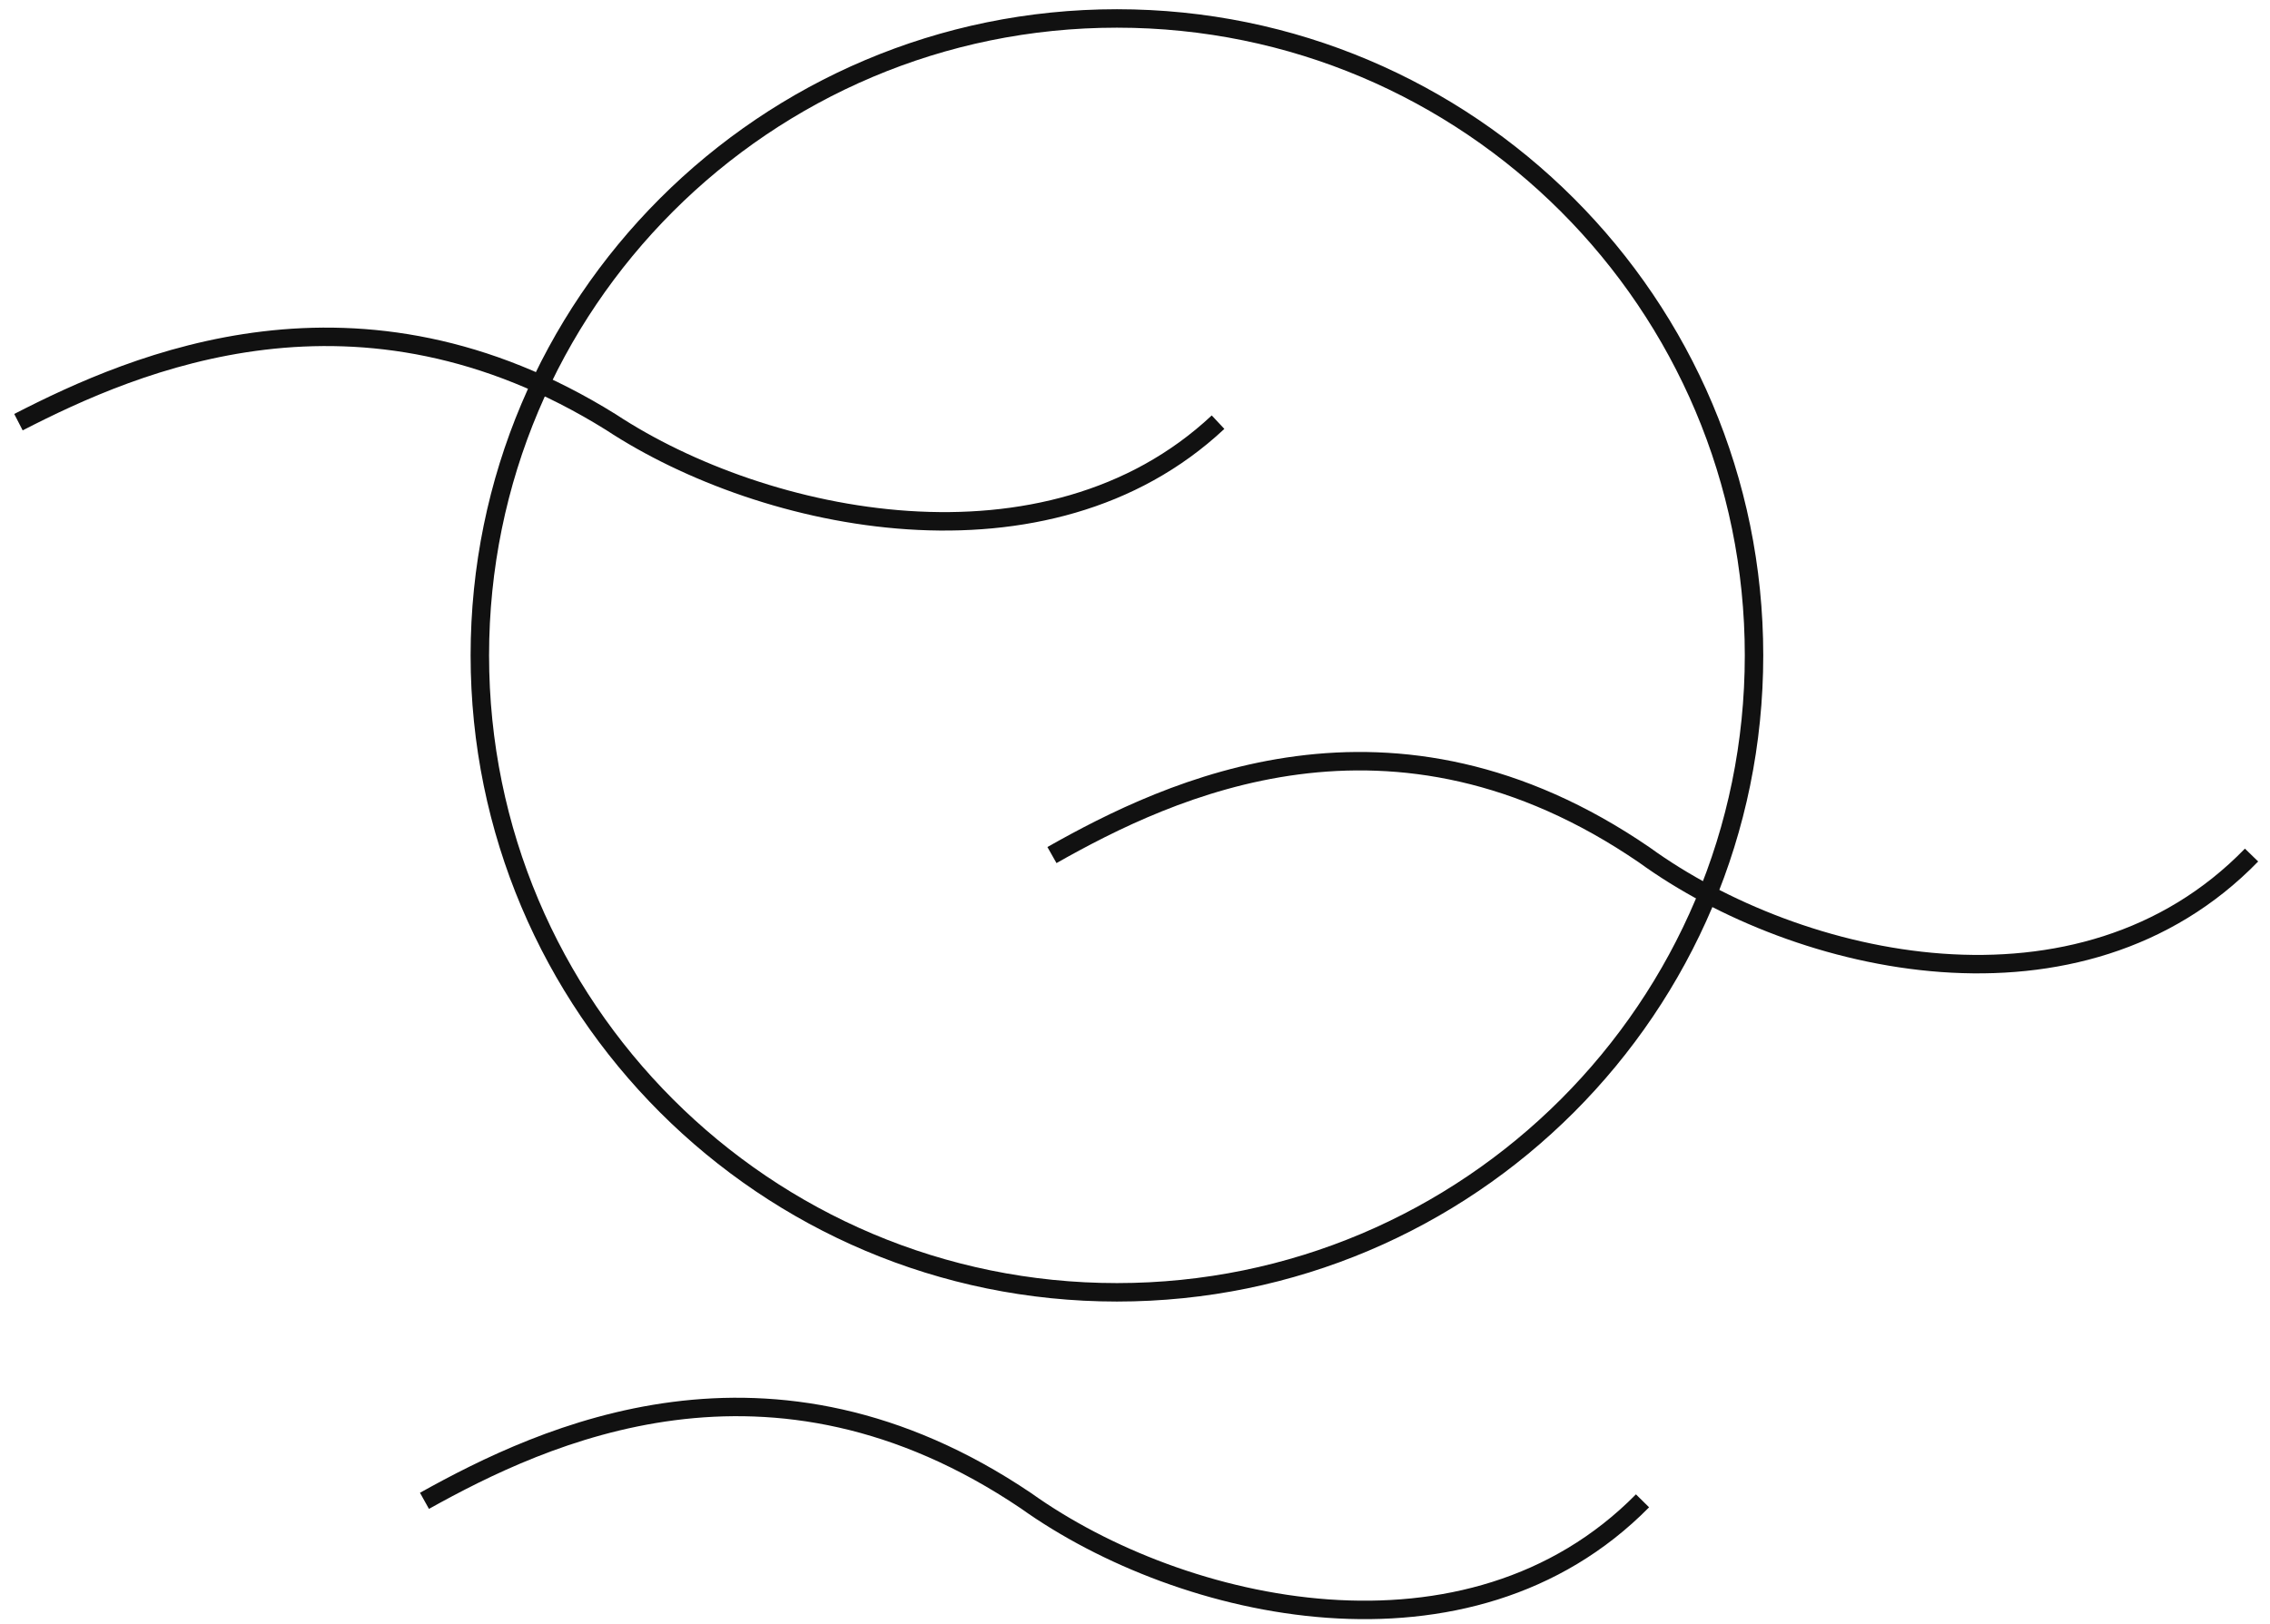 <svg xmlns="http://www.w3.org/2000/svg" width="123px" height="88px" viewBox="0 0 123 88" fill="none" aria-hidden="true"><defs><linearGradient class="cerosgradient" data-cerosgradient="true" id="CerosGradient_id8426248c2" gradientUnits="userSpaceOnUse" x1="50%" y1="100%" x2="50%" y2="0%"><stop offset="0%" stop-color="#d1d1d1"/><stop offset="100%" stop-color="#d1d1d1"/></linearGradient><linearGradient/></defs>
<path d="M23 81.343C29.444 77.754 41.7 71.96 55.601 81.343C64.067 87.381 79.599 90.881 89 81.343" stroke="#111111"/>
<path d="M57 46.343C63.347 42.754 75.417 36.96 89.107 46.343C97.444 52.381 112.741 55.881 122 46.343" stroke="#111111"/>
<path d="M1 22.881C7.347 19.617 19.417 14.351 33.107 22.881C41.444 28.369 56.741 31.552 66 22.881" stroke="#111111"/>
<path d="M60.521 70.042C79.586 70.042 95.042 54.586 95.042 35.521C95.042 16.456 79.586 1 60.521 1C41.456 1 26 16.456 26 35.521C26 54.586 41.456 70.042 60.521 70.042Z" stroke="#111111" stroke-miterlimit="10"/>
</svg>
